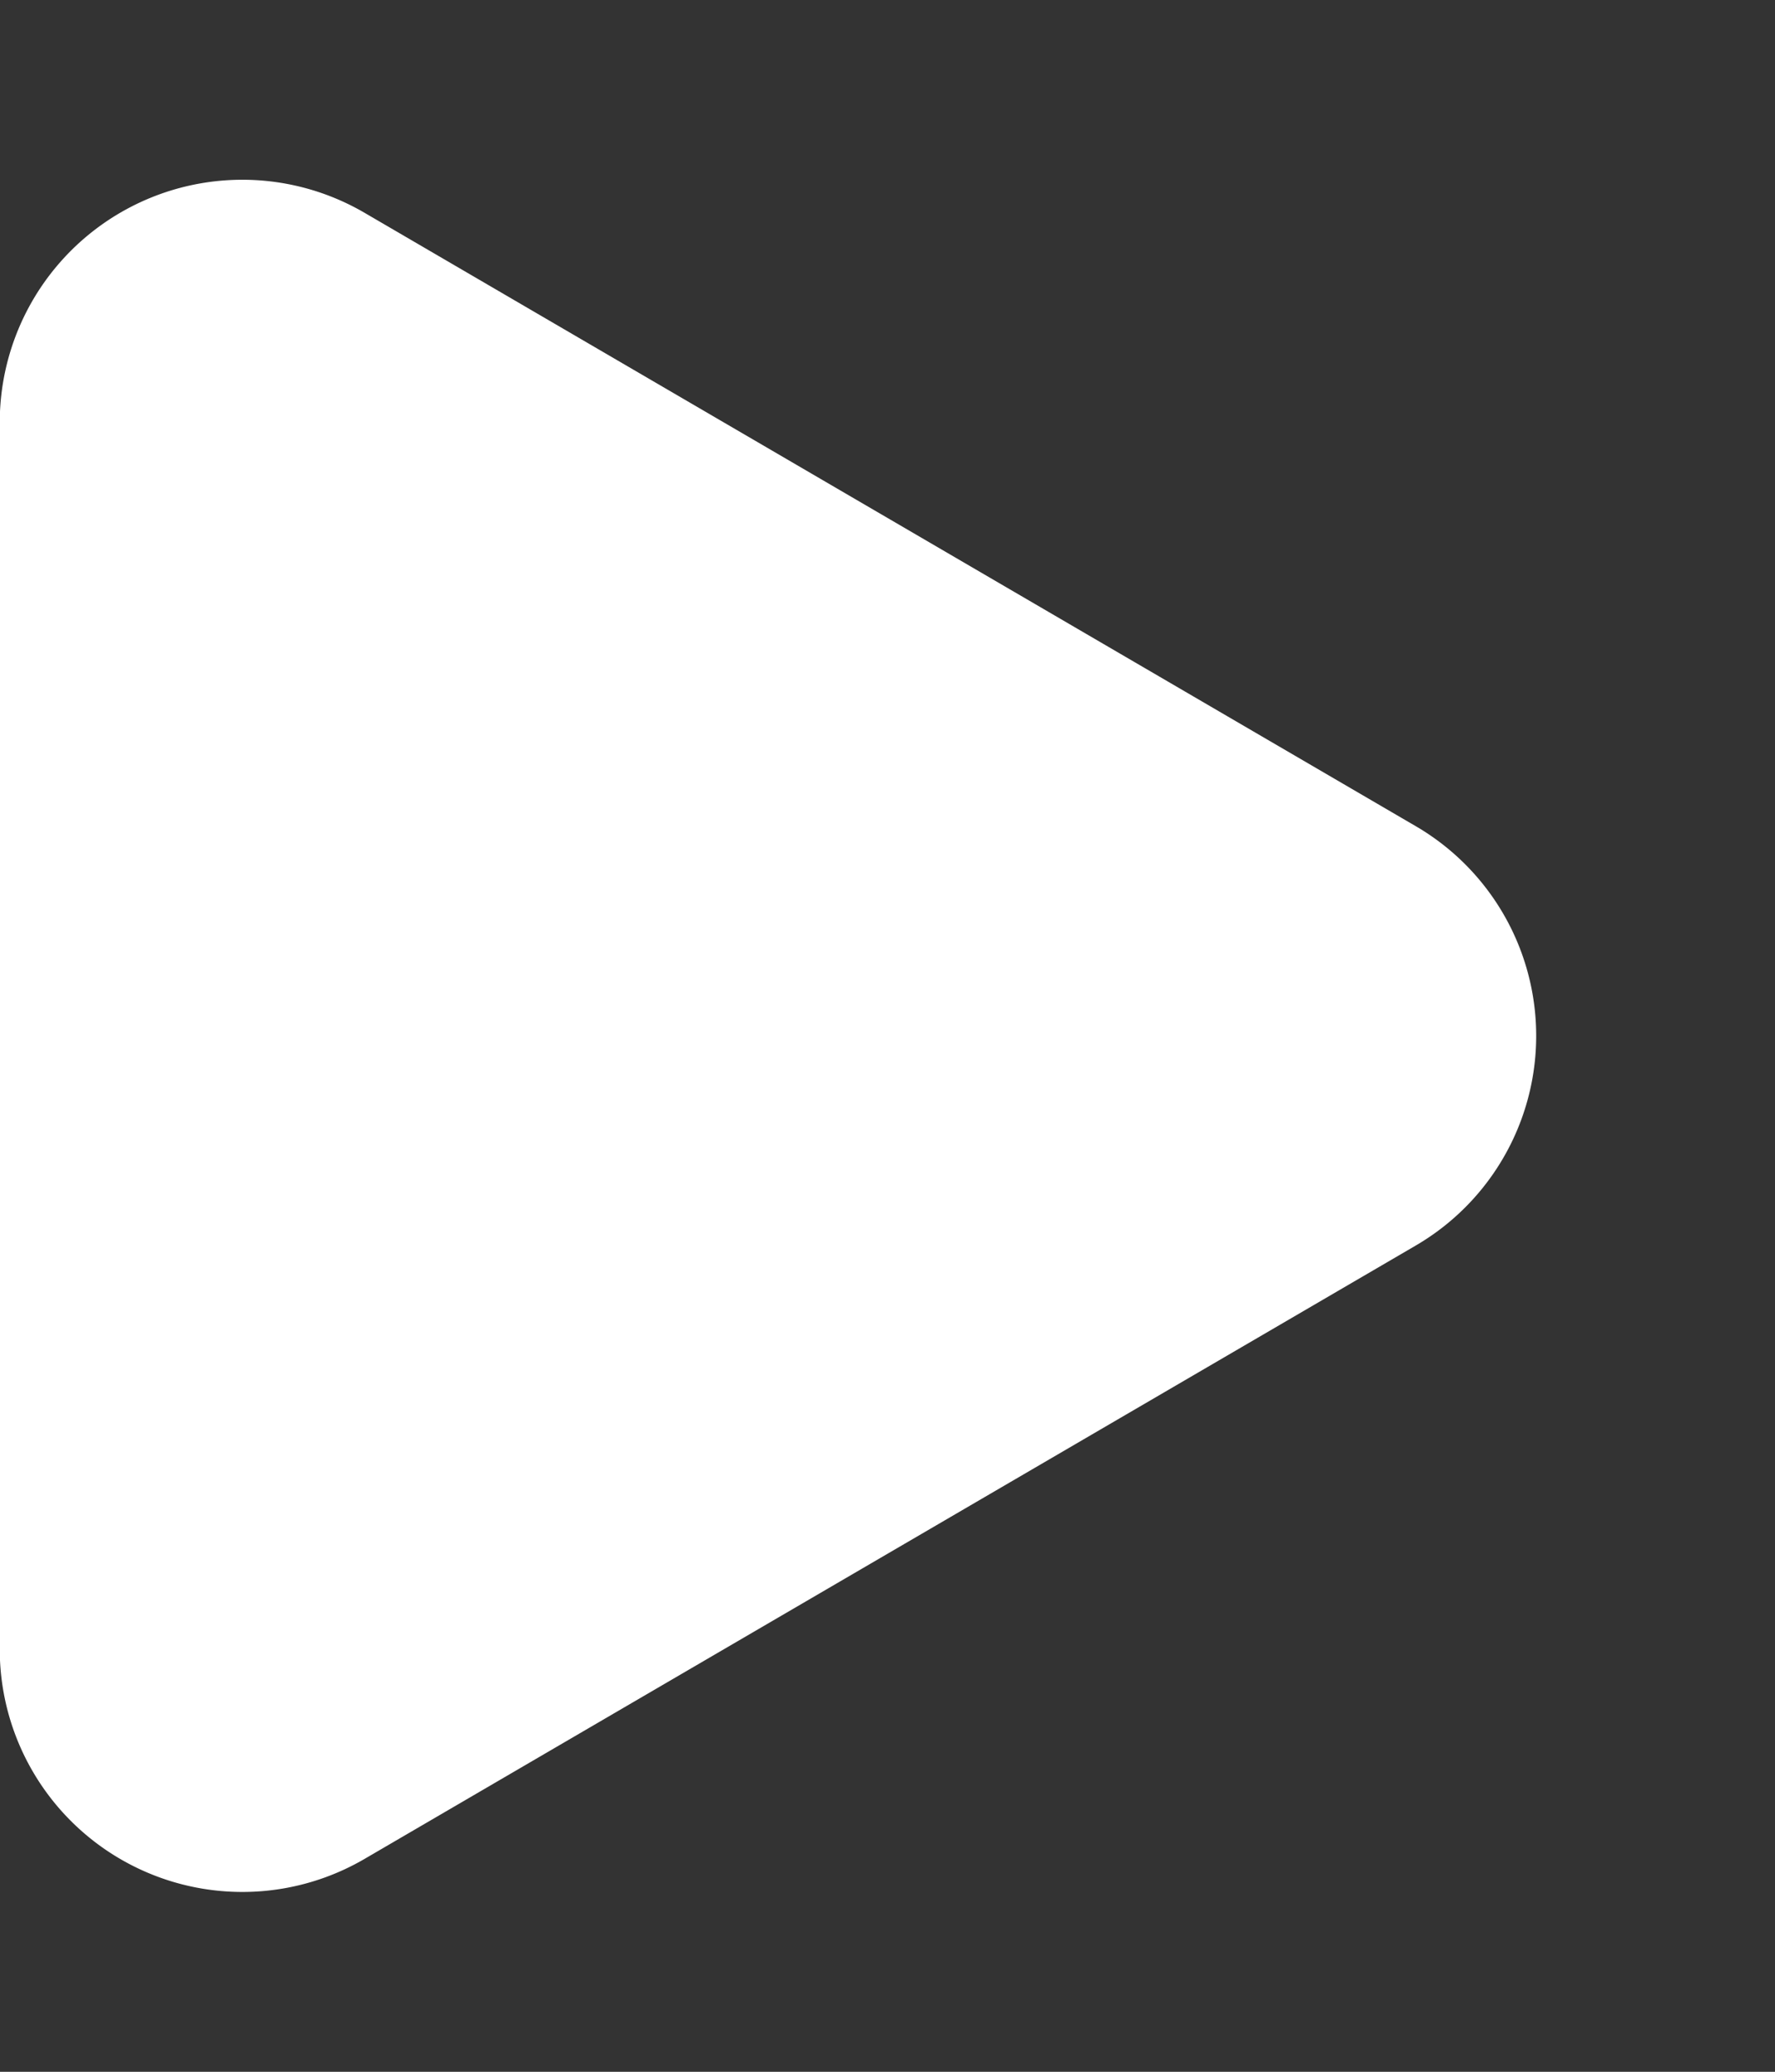 <svg xmlns="http://www.w3.org/2000/svg" width="21.951" height="25.61" viewBox="0 0 21.951 25.61">
  <rect x="0" y="0" width="21.951" height="25.61" fill="#333333" stroke="none"/>
  <path id="多边形_14" data-name="多边形 14" d="M10.213,4.442a3,3,0,0,1,5.183,0l7.582,13a3,3,0,0,1-2.591,4.512H5.223A3,3,0,0,1,2.632,17.44Z" transform="translate(21.951) rotate(90)" fill="#fff"/>
</svg>
